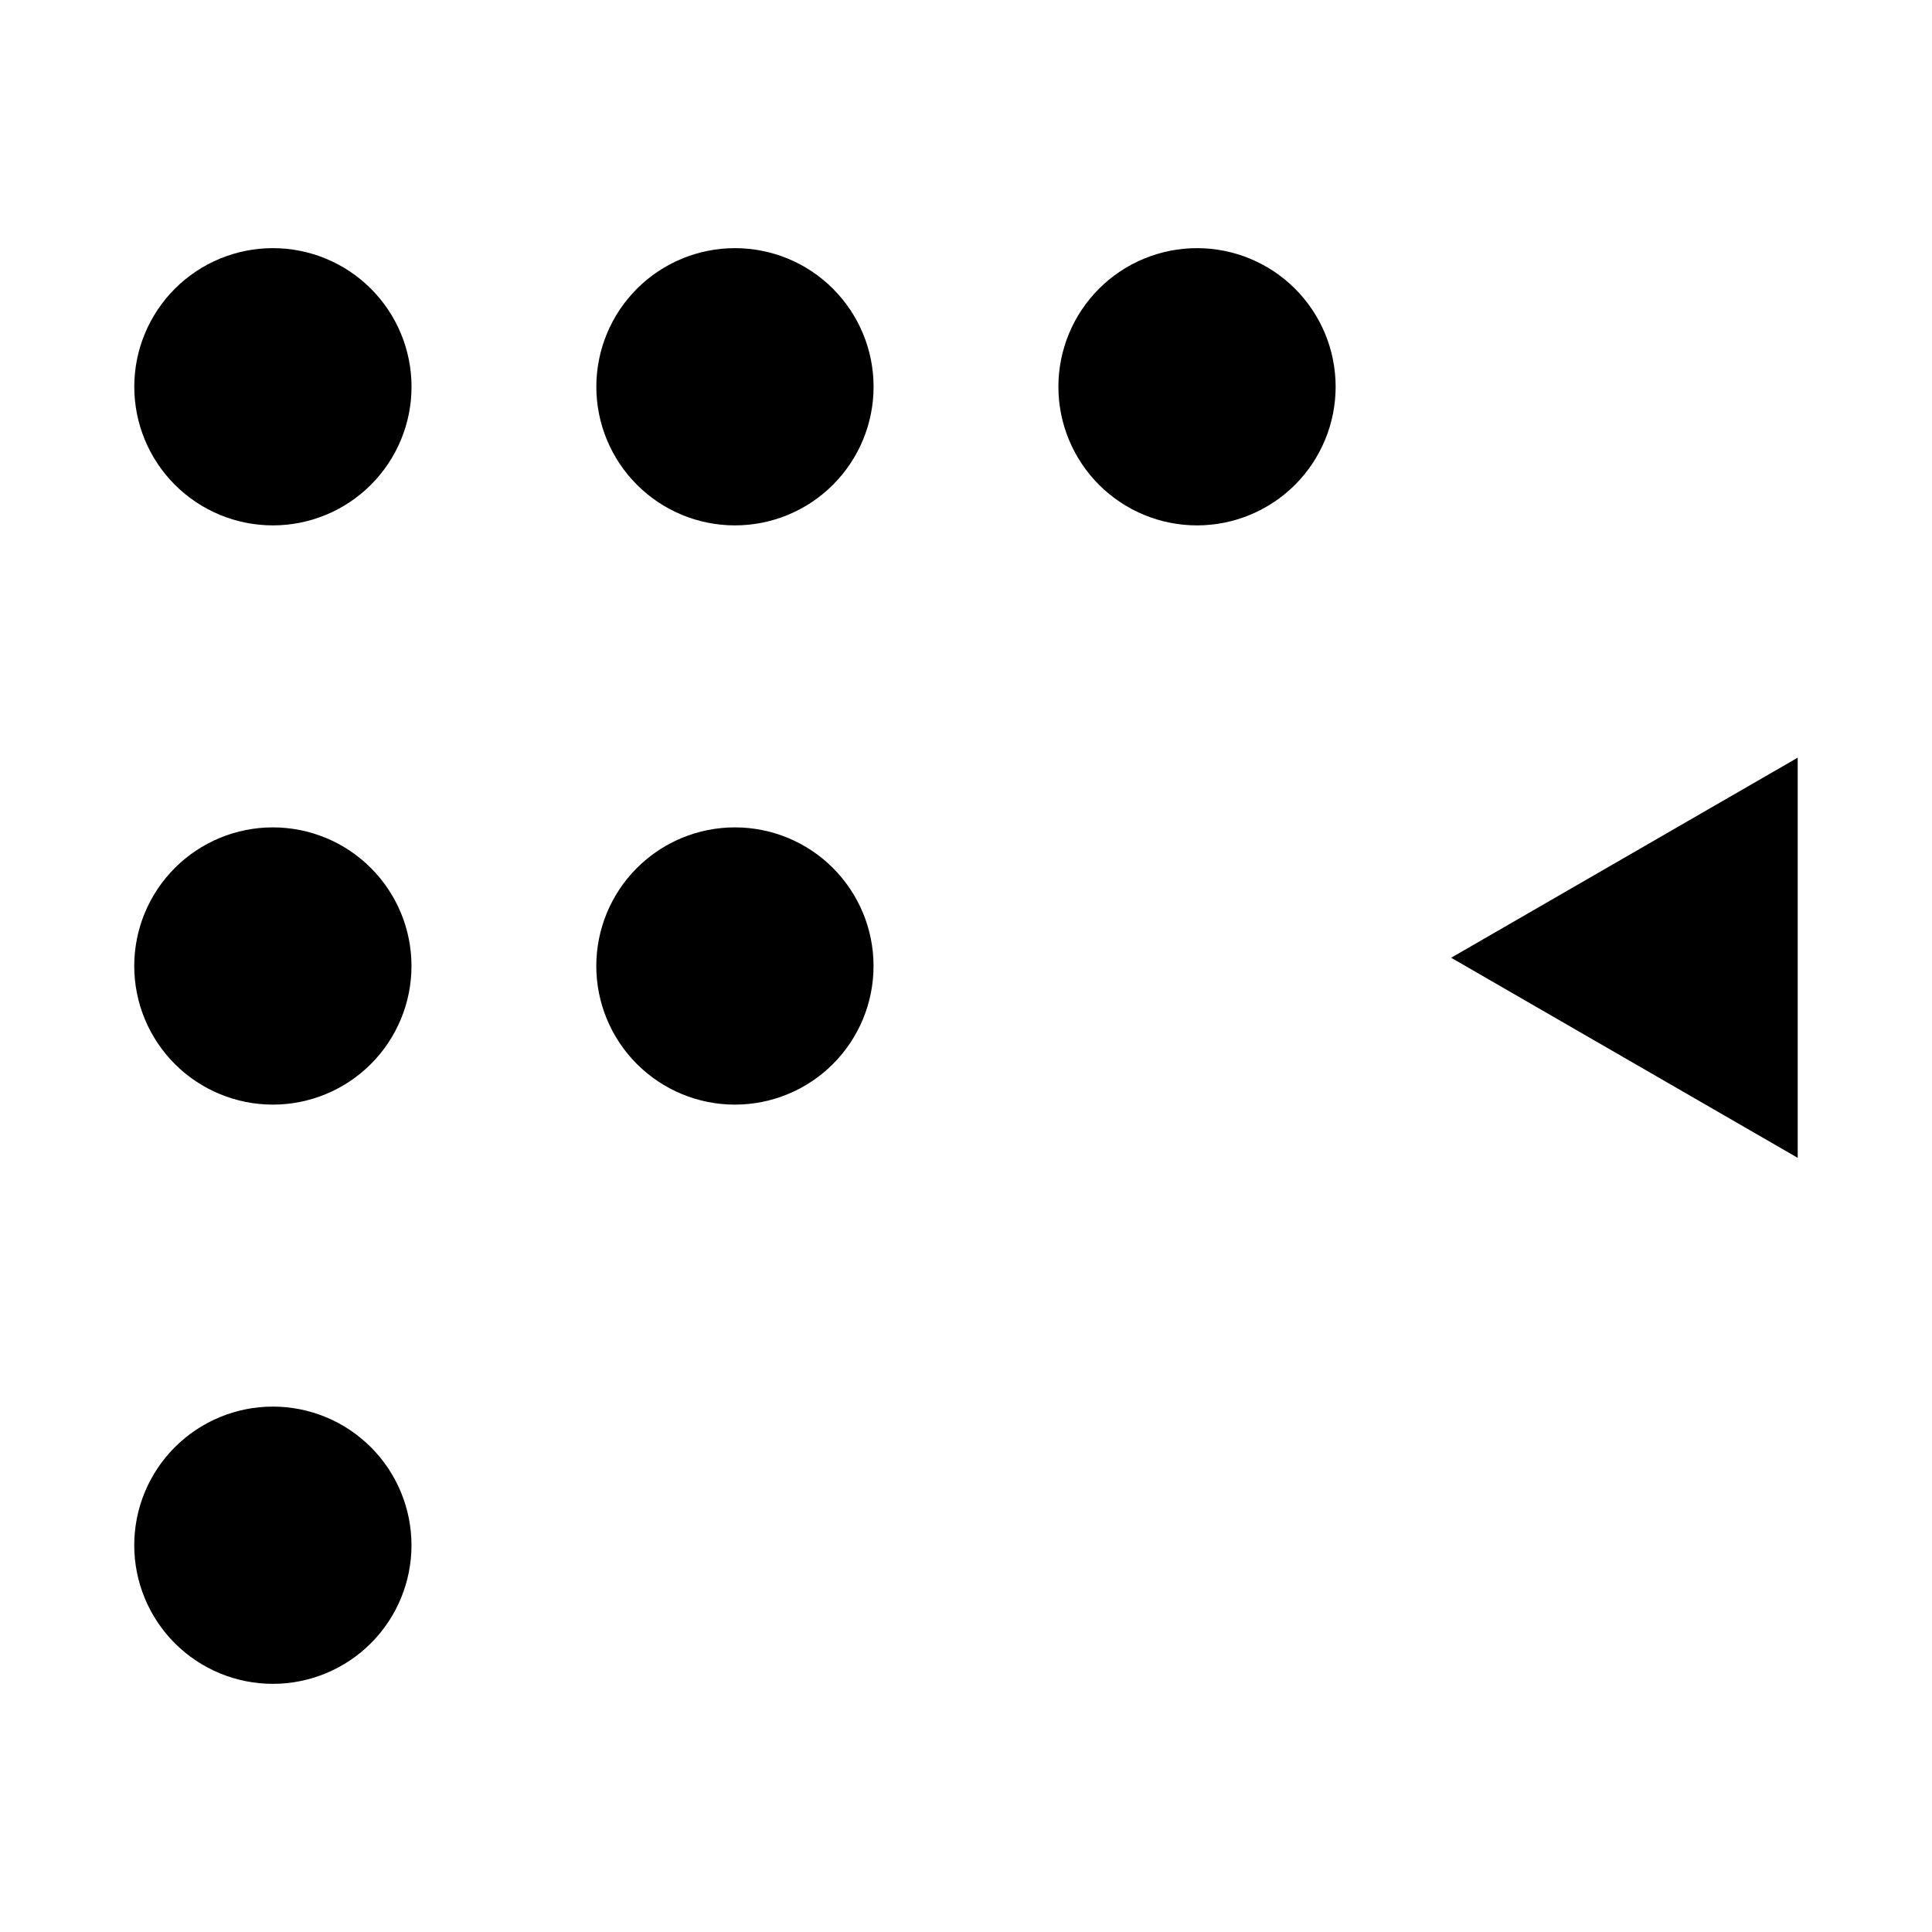 <?xml version="1.0" encoding="UTF-8"?>
<!-- Uploaded to: SVG Repo, www.svgrepo.com, Generator: SVG Repo Mixer Tools -->
<svg fill="#000000" width="800px" height="800px" version="1.1" viewBox="144 144 512 512" xmlns="http://www.w3.org/2000/svg">
 <path d="m216.32 209.76c-9.742 0-19.086 3.867-25.977 10.758-6.887 6.891-10.758 16.234-10.758 25.977 0 9.742 3.871 19.086 10.758 25.977 6.891 6.891 16.234 10.762 25.977 10.762 9.746 0 19.09-3.871 25.977-10.762 6.891-6.891 10.762-16.234 10.762-25.977 0-9.742-3.871-19.086-10.762-25.977-6.887-6.891-16.23-10.758-25.977-10.758zm122.45 0h0.004c-9.746 0-19.09 3.867-25.977 10.758-6.891 6.891-10.762 16.234-10.762 25.977 0 9.742 3.871 19.086 10.762 25.977 6.887 6.891 16.23 10.762 25.977 10.762 9.742 0 19.086-3.871 25.973-10.762 6.891-6.891 10.762-16.234 10.762-25.977 0-9.742-3.871-19.086-10.762-25.977-6.887-6.891-16.23-10.758-25.973-10.758zm122.45 0h0.004c-9.746 0-19.09 3.867-25.977 10.758-6.891 6.891-10.762 16.234-10.762 25.977 0 9.742 3.871 19.086 10.762 25.977 6.887 6.891 16.23 10.762 25.977 10.762 9.742 0 19.086-3.871 25.977-10.762 6.887-6.891 10.758-16.234 10.758-25.977 0-9.742-3.871-19.086-10.758-25.977-6.891-6.891-16.234-10.758-25.977-10.758zm159.19 135.03-91.84 53.023 91.84 53.023zm-404.1 18.473c-9.742 0-19.086 3.871-25.977 10.762-6.887 6.887-10.758 16.23-10.758 25.977 0 9.742 3.871 19.086 10.758 25.977 6.891 6.887 16.234 10.758 25.977 10.758 9.746 0 19.09-3.871 25.977-10.758 6.891-6.891 10.762-16.234 10.762-25.977 0-9.746-3.871-19.09-10.762-25.977-6.887-6.891-16.23-10.762-25.977-10.762zm122.45 0h0.004c-9.746 0-19.09 3.871-25.977 10.762-6.891 6.887-10.762 16.23-10.762 25.977 0 9.742 3.871 19.086 10.762 25.977 6.887 6.887 16.23 10.758 25.977 10.758 9.742 0 19.086-3.871 25.973-10.758 6.891-6.891 10.762-16.234 10.762-25.977 0-9.746-3.871-19.09-10.762-25.977-6.887-6.891-16.23-10.762-25.973-10.762zm-122.45 153.5c-9.742 0-19.086 3.871-25.977 10.762-6.887 6.887-10.758 16.234-10.758 25.977 0 9.742 3.871 19.086 10.758 25.977 6.891 6.887 16.234 10.758 25.977 10.758 9.746 0 19.09-3.871 25.977-10.758 6.891-6.891 10.762-16.234 10.762-25.977 0-9.742-3.871-19.09-10.762-25.977-6.887-6.891-16.23-10.762-25.977-10.762z"/>
</svg>